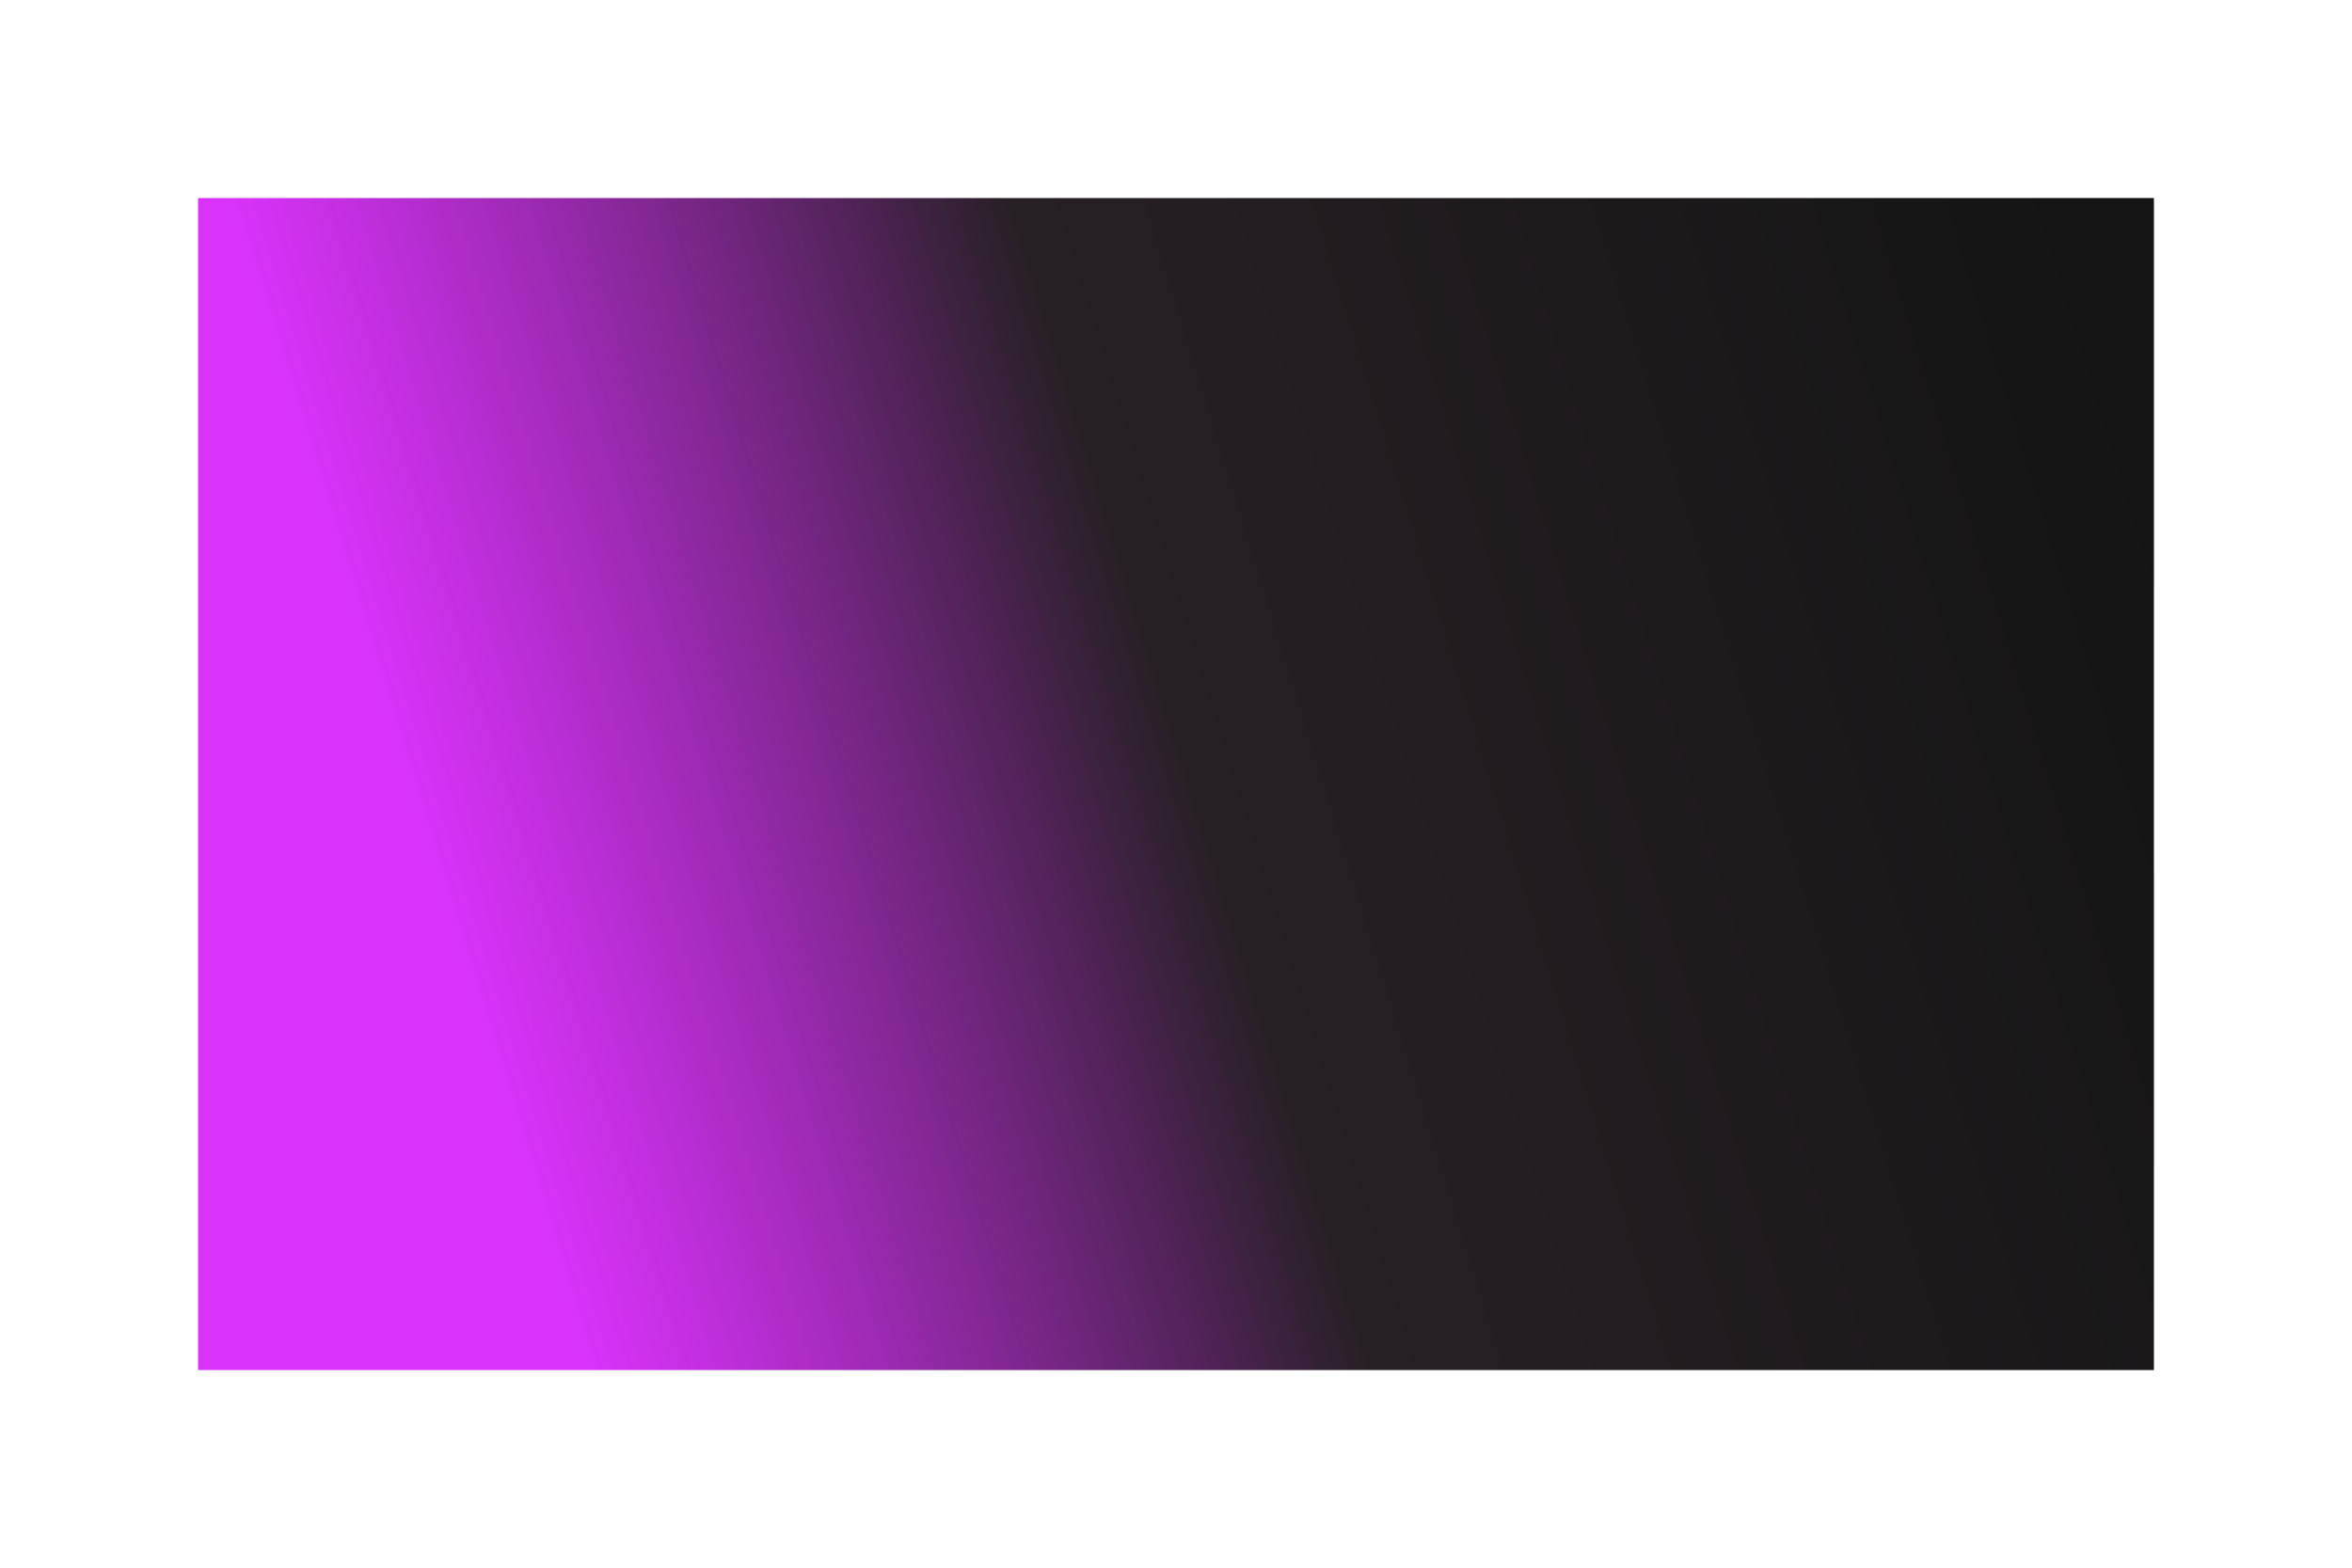 <?xml version="1.0" encoding="UTF-8"?> <svg xmlns="http://www.w3.org/2000/svg" width="1888" height="1259" viewBox="0 0 1888 1259" fill="none"><g filter="url(#filter0_f_207_312)"><rect width="1570" height="941" transform="matrix(-1 0 0 1 1729 159)" fill="url(#paint0_linear_207_312)"></rect></g><defs><filter id="filter0_f_207_312" x="0.8" y="0.8" width="1886.4" height="1257.4" filterUnits="userSpaceOnUse" color-interpolation-filters="sRGB"><feFlood flood-opacity="0" result="BackgroundImageFix"></feFlood><feBlend mode="normal" in="SourceGraphic" in2="BackgroundImageFix" result="shape"></feBlend><feGaussianBlur stdDeviation="79.1" result="effect1_foregroundBlur_207_312"></feGaussianBlur></filter><linearGradient id="paint0_linear_207_312" x1="-7.88069e-06" y1="196.856" x2="1598.4" y2="688.638" gradientUnits="userSpaceOnUse"><stop stop-color="#141414"></stop><stop offset="0.49" stop-color="#262024"></stop><stop offset="0.849" stop-color="#CF00F9" stop-opacity="0.8"></stop><stop offset="1" stop-color="#CF00F9" stop-opacity="0.8"></stop></linearGradient></defs></svg> 
